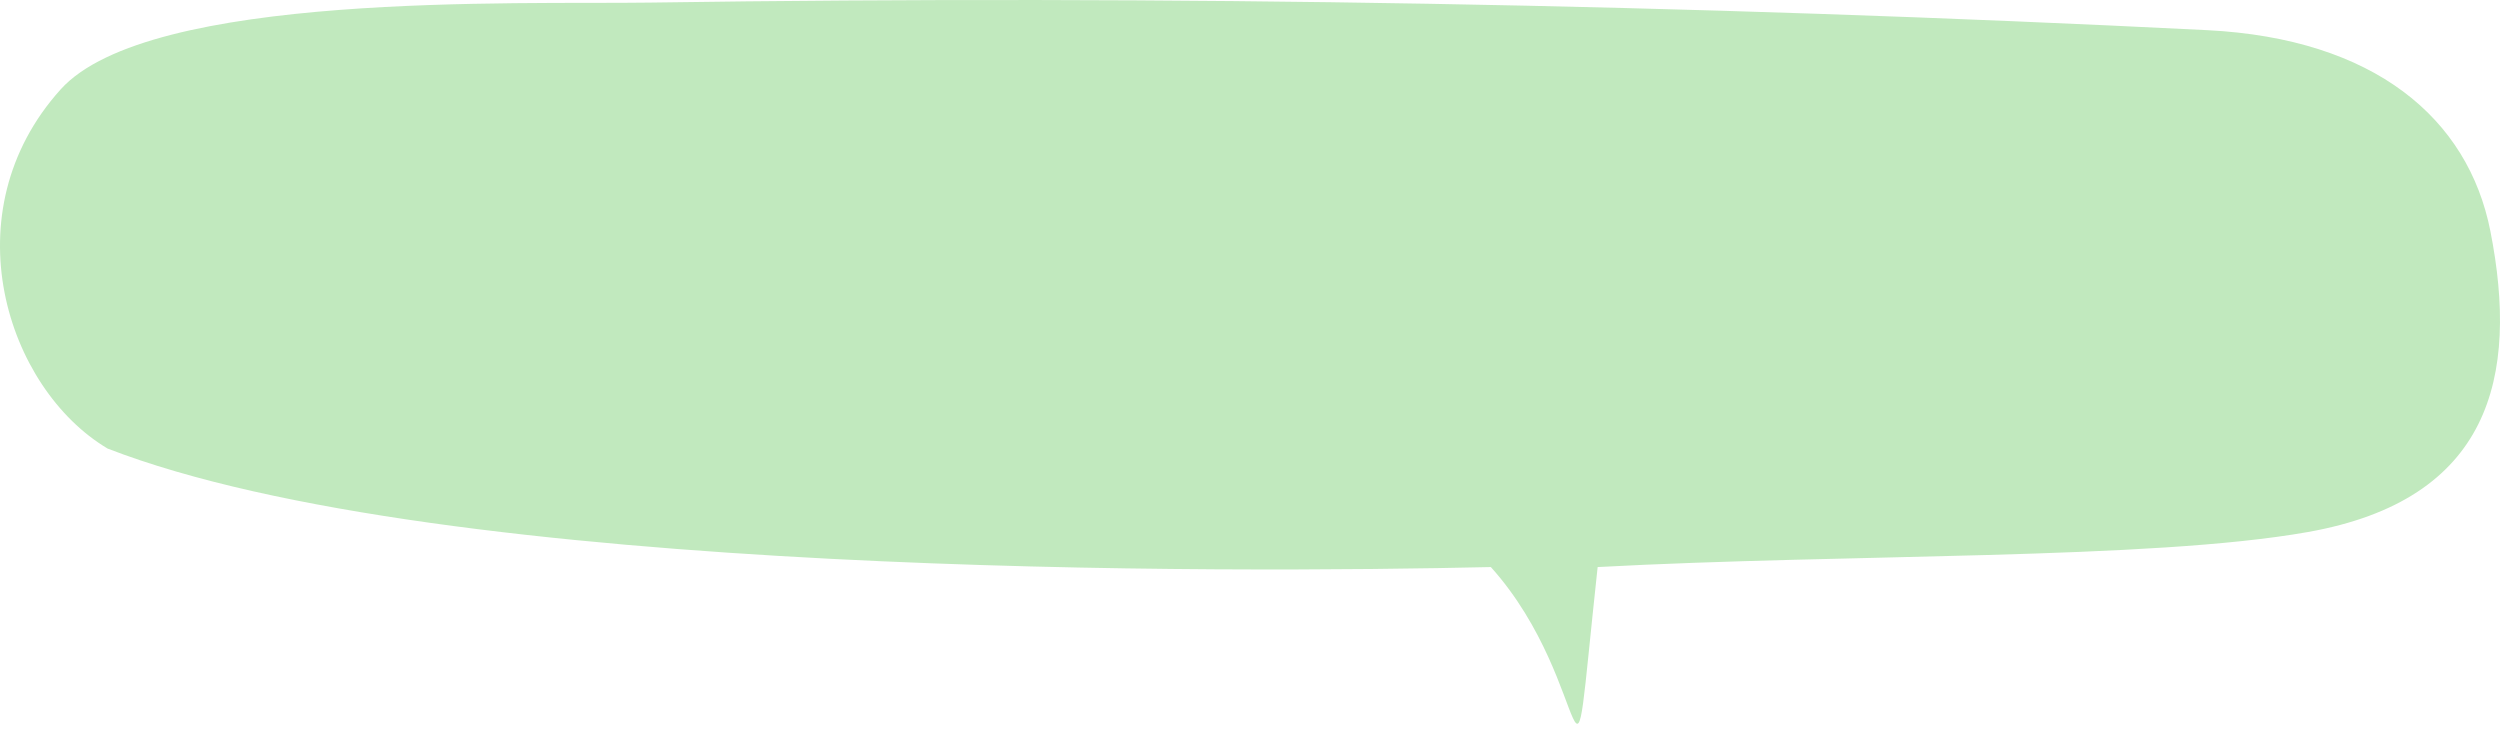 <?xml version="1.0" encoding="UTF-8"?> <svg xmlns="http://www.w3.org/2000/svg" width="432" height="126" viewBox="0 0 432 126" fill="none"> <path d="M10.491 15.436C25.77 -1.496 89.509 0.786 112.213 0.449C201.975 -0.87 291.709 0.718 381.417 5.213C410.335 6.679 426.496 20.469 430.336 39.931C435.311 65.147 430.336 86.354 398.762 91.942C371.395 96.786 319.623 95.642 276.073 97.988C270.791 146.972 276.073 118.5 257.619 97.988C213.811 98.999 76.625 99.996 18.597 77.513C1.104 67.111 -8.706 36.721 10.491 15.436Z" fill="#C1E9BE"></path> </svg> 